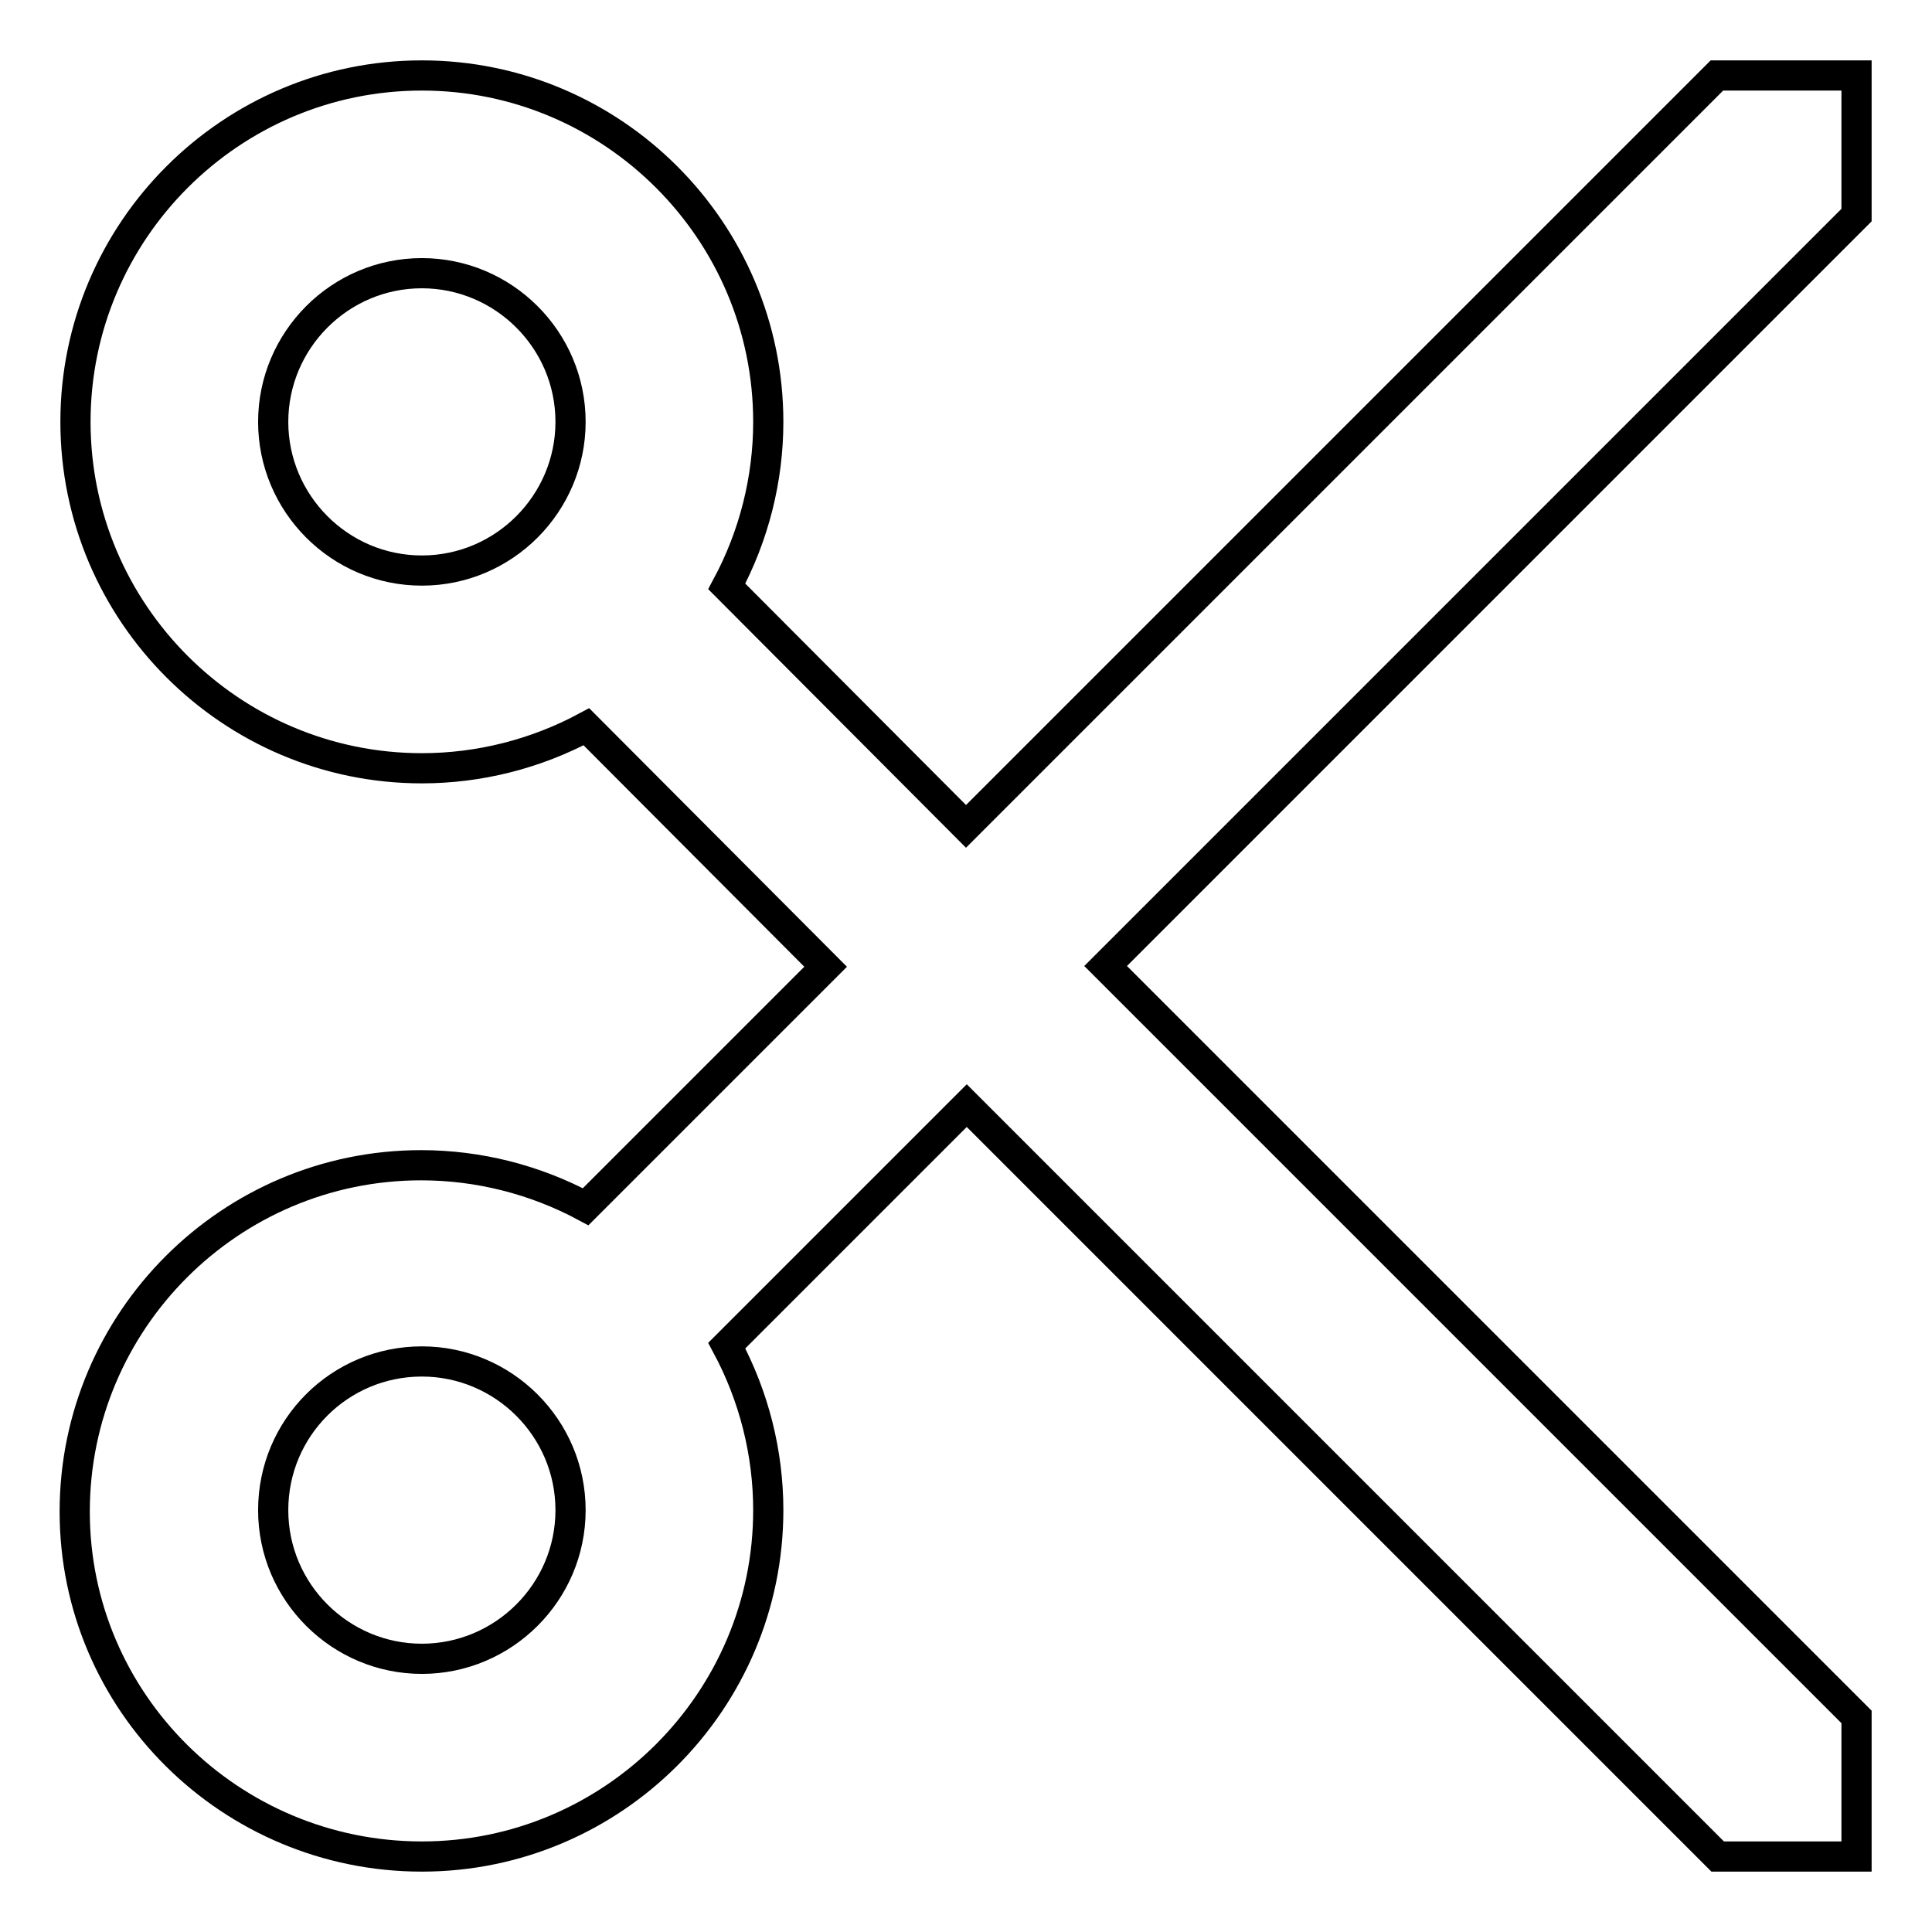 <?xml version="1.0" encoding="utf-8"?>
<!-- Svg Vector Icons : http://www.onlinewebfonts.com/icon -->
<!DOCTYPE svg PUBLIC "-//W3C//DTD SVG 1.1//EN" "http://www.w3.org/Graphics/SVG/1.1/DTD/svg11.dtd">
<svg version="1.1" xmlns="http://www.w3.org/2000/svg" xmlns:xlink="http://www.w3.org/1999/xlink" x="0px" y="0px" viewBox="0 0 256 256" enable-background="new 0 0 256 256" xml:space="preserve">
<g> <path stroke-width="4" fill-opacity="0" stroke="#000000"  d="M246,10h-18.5L128,109.5L96.3,77.7c3.6-6.7,5.5-14.2,5.5-21.8c0-25.3-20.6-45.9-45.9-45.9 C30.6,10,10,30.6,10,55.9c0,25.3,20.6,45.9,45.9,45.9c7.6,0,15.1-1.9,21.8-5.5l31.7,31.8l-31.8,31.8c-6.7-3.6-14.2-5.5-21.8-5.5 c-25.3,0-45.9,20.6-45.9,45.9S30.6,246,55.9,246c25.3,0,45.9-20.6,45.9-45.9c0-7.6-1.9-15.1-5.5-21.8l31.8-31.8l99.5,99.5H246 v-18.5L146.5,128L246,28.5V10z M36.2,55.9c0-10.8,8.8-19.7,19.7-19.7c10.8,0,19.7,8.8,19.7,19.7c0,10.8-8.8,19.7-19.7,19.7 C45,75.6,36.2,66.7,36.2,55.9z M55.9,219.8c-10.8,0-19.7-8.8-19.7-19.7s8.8-19.7,19.7-19.7c10.8,0,19.7,8.8,19.7,19.7 S66.7,219.8,55.9,219.8z"/></g>
</svg>